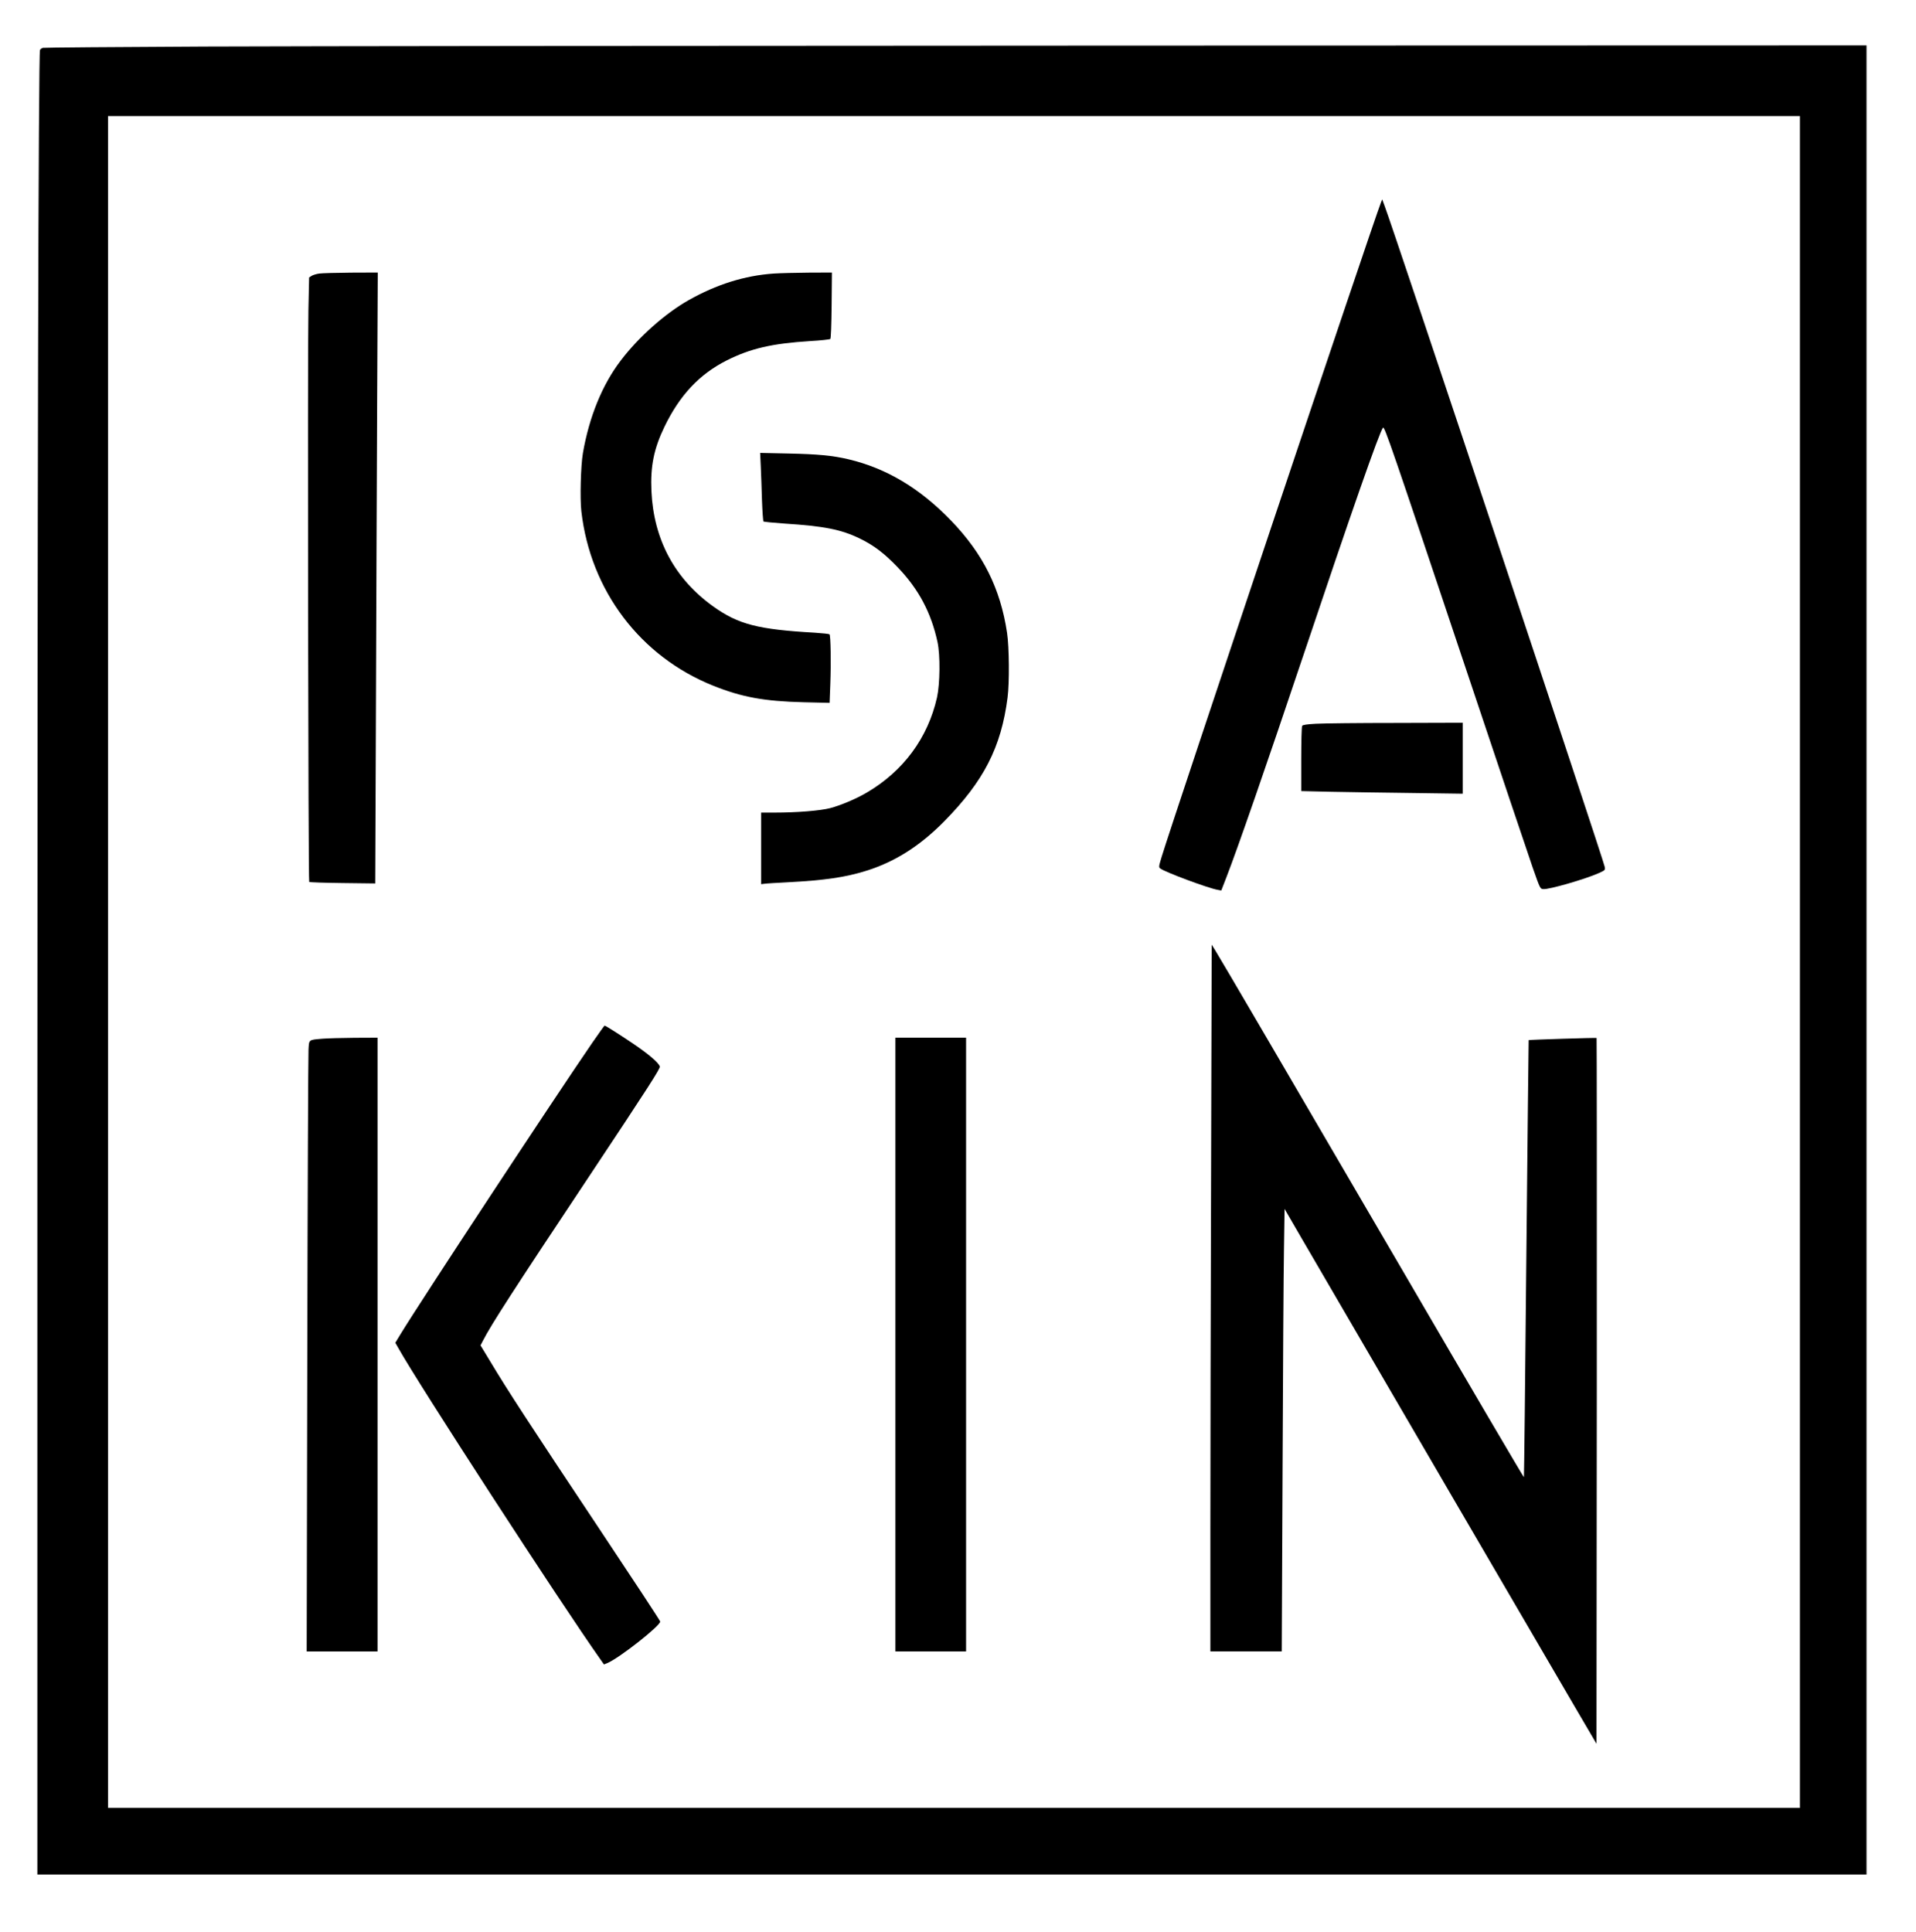 <?xml version="1.0" standalone="no"?>
<!DOCTYPE svg PUBLIC "-//W3C//DTD SVG 20010904//EN"
 "http://www.w3.org/TR/2001/REC-SVG-20010904/DTD/svg10.dtd">
<svg version="1.0" xmlns="http://www.w3.org/2000/svg"
 width="1898pt" height="1914pt" viewBox="0 0 1898 1914"
 preserveAspectRatio="xMidYMid meet">

<g transform="translate(0,1914) scale(0.1,-0.1)"
fill="#000000" stroke="none">
<path d="M2017 18679 c-862 -4 -1578 -10 -1591 -13 -13 -3 -27 -13 -30 -22
-15 -40 -26 -4390 -26 -10966 l0 -7108 9060 0 9060 0 0 9060 0 9060 -7452 -2
c-4099 -1 -8159 -5 -9021 -9z m15813 -9069 l0 -8380 -8380 0 -8380 0 0 8380 0
8380 8380 0 8380 0 0 -8380z"/>
<path d="M13680 17135 c-82 -209 -2058 -6107 -2171 -6478 -32 -105 -32 -108
-13 -122 49 -36 469 -193 565 -210 l37 -7 50 129 c113 291 395 1104 757 2183
481 1434 763 2241 795 2273 15 16 80 -174 816 -2373 326 -976 627 -1869 667
-1985 73 -208 74 -210 104 -213 56 -6 418 99 552 159 63 29 63 29 57 63 -15
78 -2087 6302 -2181 6549 l-23 62 -12 -30z"/>
<path d="M3162 16430 c-29 -4 -63 -15 -76 -23 l-24 -16 -7 -323 c-9 -444 -2
-5654 8 -5665 5 -4 154 -9 332 -11 l322 -4 7 1754 c3 964 9 2326 12 3026 l6
1272 -263 -1 c-145 -1 -288 -5 -317 -9z"/>
<path d="M7665 16430 c-289 -20 -566 -107 -844 -264 -232 -131 -496 -366 -672
-598 -183 -239 -313 -559 -375 -918 -21 -126 -30 -449 -15 -576 90 -785 584
-1438 1306 -1727 285 -114 504 -154 896 -164 l257 -6 7 185 c8 207 4 482 -8
494 -4 4 -69 11 -145 16 -563 32 -757 82 -1005 259 -383 274 -592 663 -614
1144 -11 245 24 419 128 635 151 314 347 523 619 660 235 118 447 167 825 191
105 6 195 16 200 21 6 5 11 134 13 333 l3 325 -233 -1 c-128 -1 -282 -5 -343
-9z"/>
<path d="M7536 14524 c3 -71 9 -222 12 -336 4 -114 11 -210 15 -214 4 -4 98
-13 210 -21 390 -25 558 -58 742 -147 139 -67 244 -146 378 -286 207 -216 331
-449 394 -741 28 -131 25 -411 -5 -548 -90 -401 -334 -731 -696 -943 -107 -63
-260 -127 -363 -154 -103 -26 -328 -44 -550 -44 l-133 0 0 -354 0 -355 33 4
c17 3 124 9 237 15 359 19 563 49 763 111 287 88 536 245 780 492 392 398 565
734 628 1227 19 145 16 501 -5 640 -66 441 -238 784 -555 1113 -310 321 -640
518 -1016 607 -156 37 -304 51 -593 57 l-282 6 6 -129z"/>
<path d="M13036 11970 c-92 -5 -131 -11 -137 -21 -5 -8 -9 -156 -9 -330 l0
-316 303 -7 c166 -3 526 -9 800 -12 l497 -7 0 352 0 351 -662 -2 c-365 0 -721
-4 -792 -8z"/>
<path d="M11997 7493 c-4 -1258 -7 -2834 -7 -3500 l0 -1213 354 0 353 0 8
1793 c4 985 10 1972 14 2191 l6 400 171 -295 c417 -717 2517 -4319 2708 -4644
l211 -360 3 3494 c1 1922 0 3496 -2 3498 -3 4 -668 -17 -673 -21 -1 -1 -11
-973 -23 -2161 -11 -1188 -22 -2164 -24 -2169 -1 -6 -534 901 -1183 2015
-1129 1935 -1816 3110 -1880 3213 l-30 47 -6 -2288z"/>
<path d="M5866 8808 c-366 -533 -1698 -2556 -1896 -2881 l-54 -89 29 -51 c194
-349 1609 -2529 2005 -3089 l33 -47 34 14 c118 49 523 368 523 411 0 8 -283
438 -628 956 -658 988 -888 1341 -1052 1615 l-100 165 25 48 c78 154 305 505
1068 1652 570 858 688 1042 683 1062 -9 37 -115 127 -276 235 -134 90 -262
171 -271 171 -2 0 -58 -78 -123 -172z"/>
<path d="M3194 8850 c-139 -12 -132 -6 -138 -108 -3 -48 -9 -1409 -12 -3025
l-6 -2937 351 0 351 0 0 3040 0 3040 -227 -1 c-126 -1 -269 -5 -319 -9z"/>
<path d="M8870 5820 l0 -3040 350 0 350 0 0 3040 0 3040 -350 0 -350 0 0
-3040z"/>
</g>
</svg>
